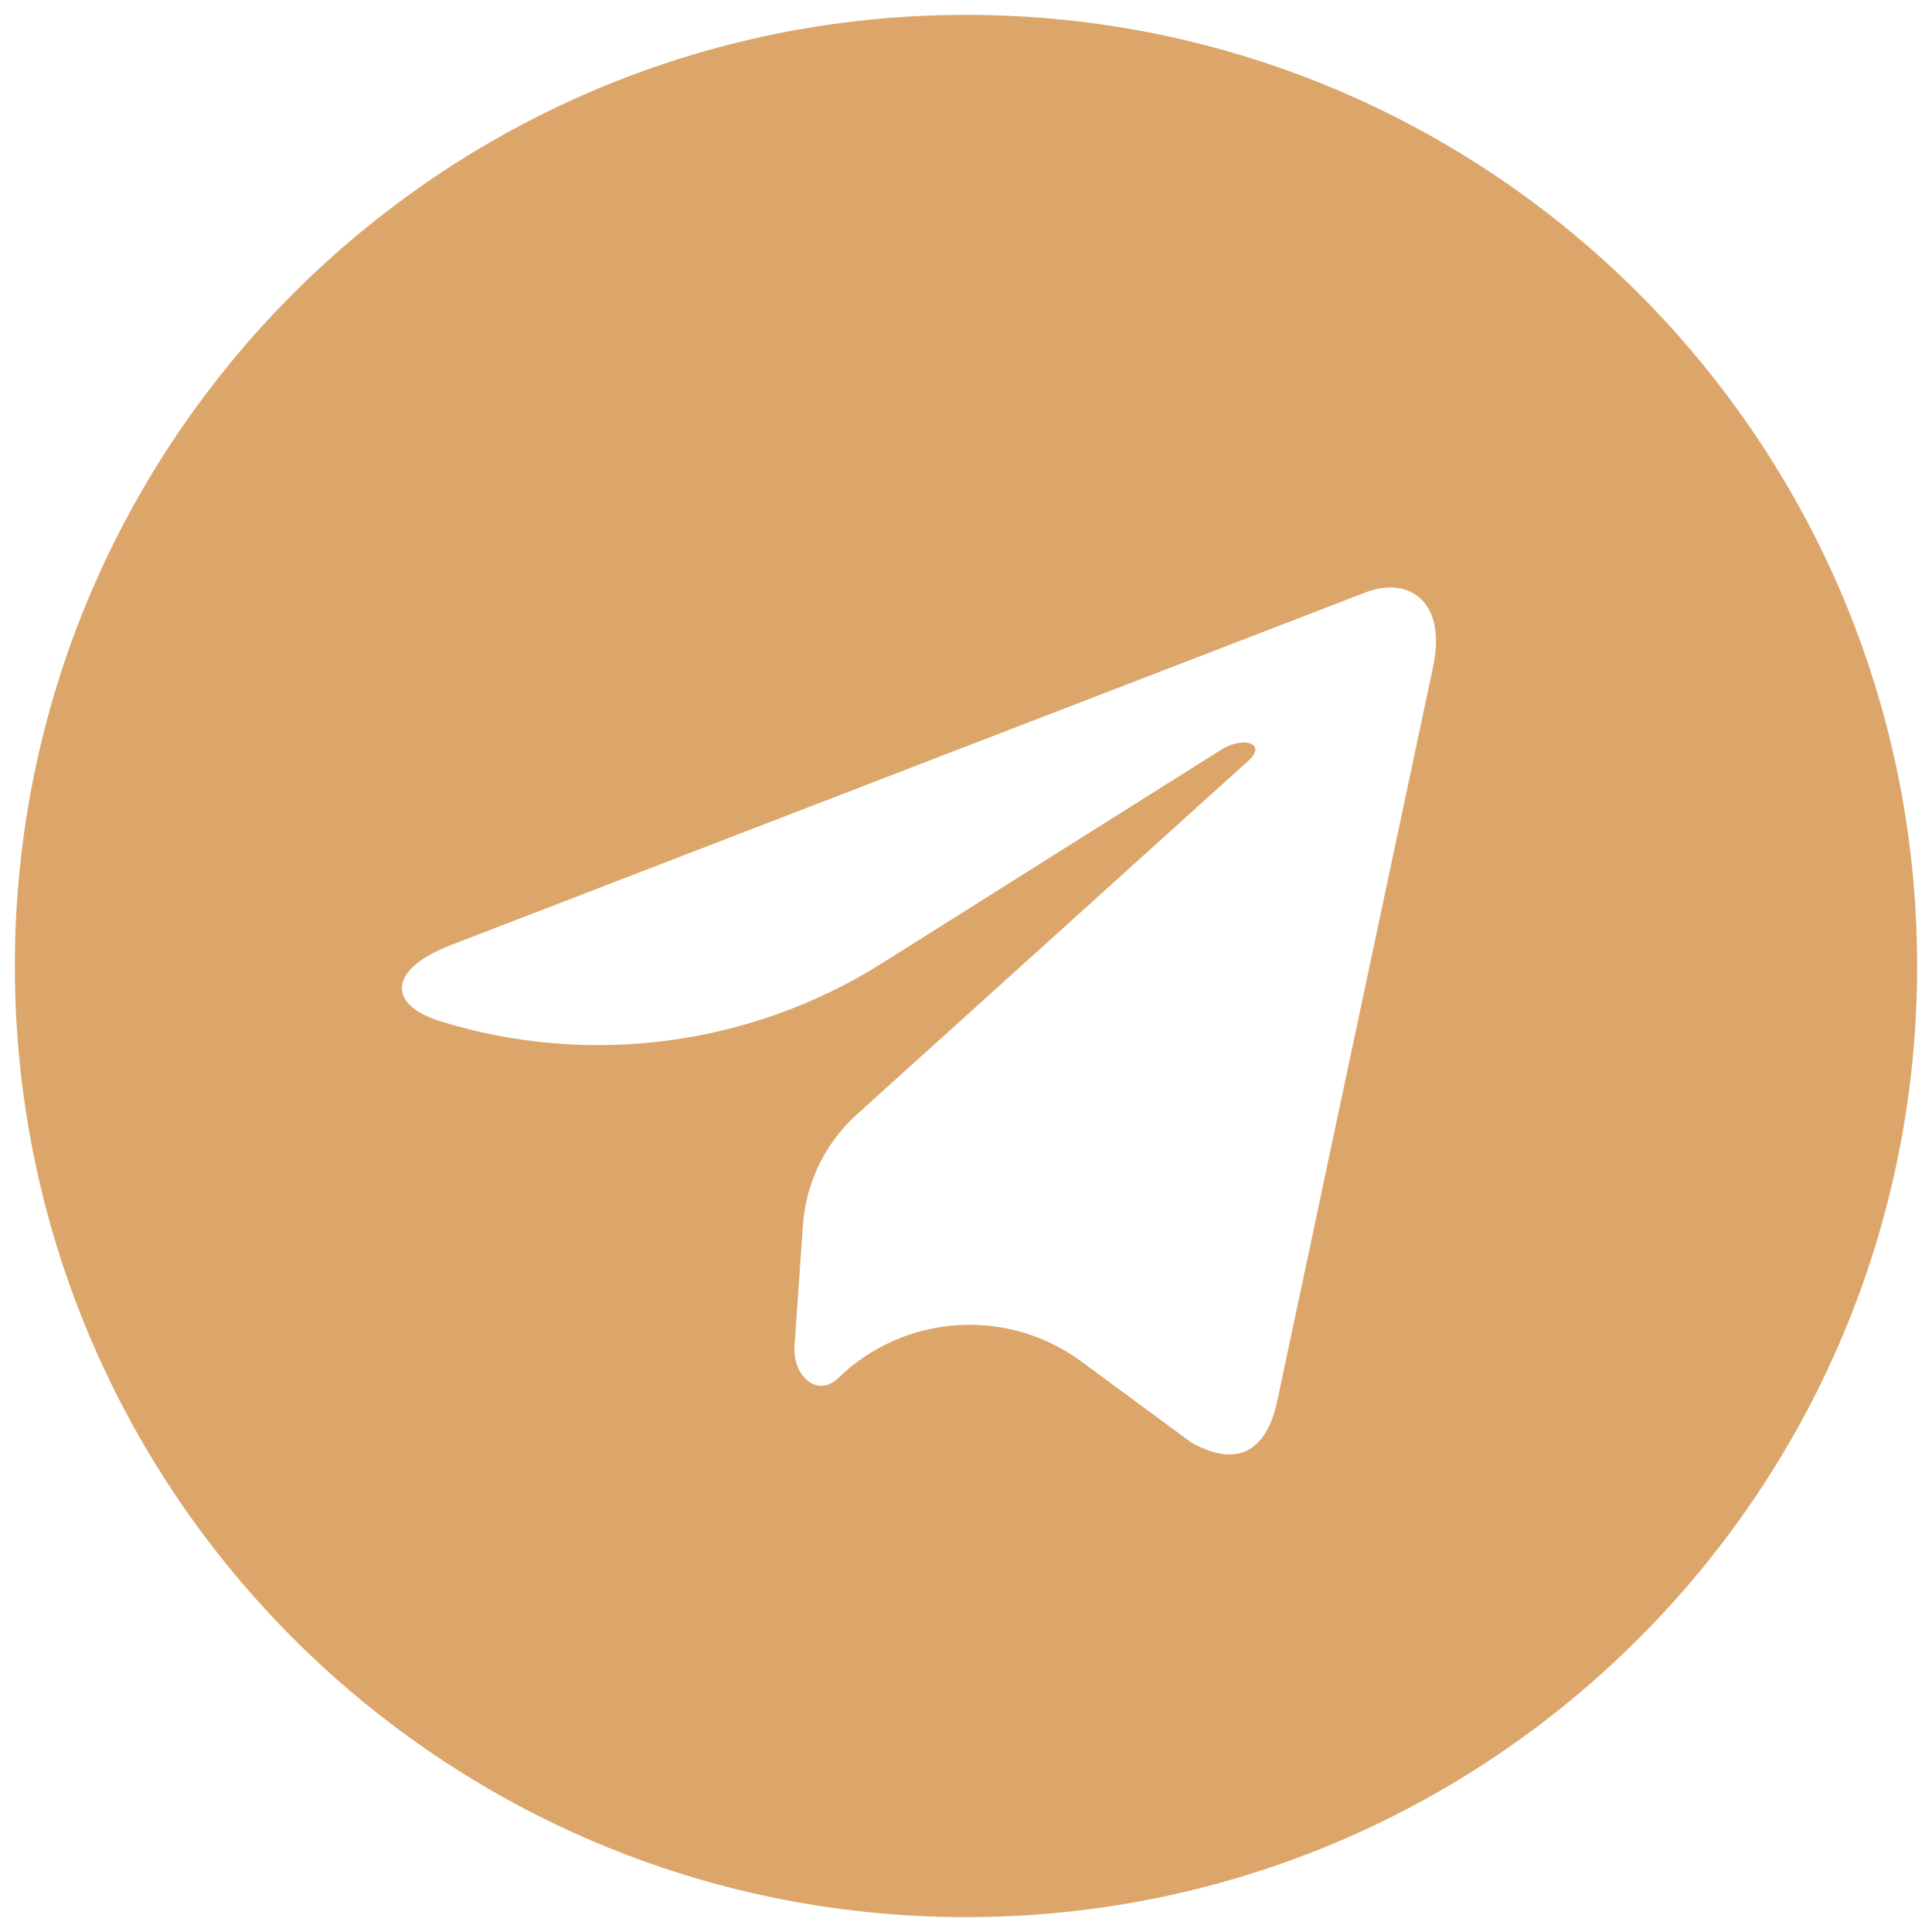 <?xml version="1.0" encoding="UTF-8"?> <svg xmlns="http://www.w3.org/2000/svg" width="520" height="520" viewBox="0 0 520 520" fill="none"><g filter="url(#filter0_d_868_114)"><circle cx="260" cy="256" r="237" fill="white"></circle><path d="M260 512C401.419 512 516 397.419 516 256C516 114.581 401.419 0 260 0C118.581 0 4 114.581 4 256C4 397.419 118.581 512 260 512ZM121.141 250.453L367.968 155.285C379.421 151.148 389.424 158.076 385.721 175.388C385.72 175.392 385.725 175.395 385.728 175.392C385.731 175.389 385.736 175.392 385.736 175.396L343.712 373.376C340.597 387.413 332.256 390.827 320.587 384.213L291.092 362.476C271.162 347.788 243.547 349.608 225.717 366.784C220.035 372.467 213.286 366.266 213.845 358.249L216.113 325.744C216.91 314.326 222.1 303.66 230.593 295.987L335.968 200.789C341.131 196.245 334.816 193.685 328.011 198.208L237.444 255.229C201.9 277.608 158.337 283.292 118.24 270.784C104.523 266.432 104.224 257.067 121.141 250.453Z" fill="#DCA66A"></path></g><defs><filter id="filter0_d_868_114" x="0" y="0" width="520" height="520" filterUnits="userSpaceOnUse" color-interpolation-filters="sRGB"><feFlood flood-opacity="0" result="BackgroundImageFix"></feFlood><feColorMatrix in="SourceAlpha" type="matrix" values="0 0 0 0 0 0 0 0 0 0 0 0 0 0 0 0 0 0 127 0" result="hardAlpha"></feColorMatrix><feOffset dy="4"></feOffset><feGaussianBlur stdDeviation="2"></feGaussianBlur><feComposite in2="hardAlpha" operator="out"></feComposite><feColorMatrix type="matrix" values="0 0 0 0 0 0 0 0 0 0 0 0 0 0 0 0 0 0 0.25 0"></feColorMatrix><feBlend mode="normal" in2="BackgroundImageFix" result="effect1_dropShadow_868_114"></feBlend><feBlend mode="normal" in="SourceGraphic" in2="effect1_dropShadow_868_114" result="shape"></feBlend></filter></defs></svg> 